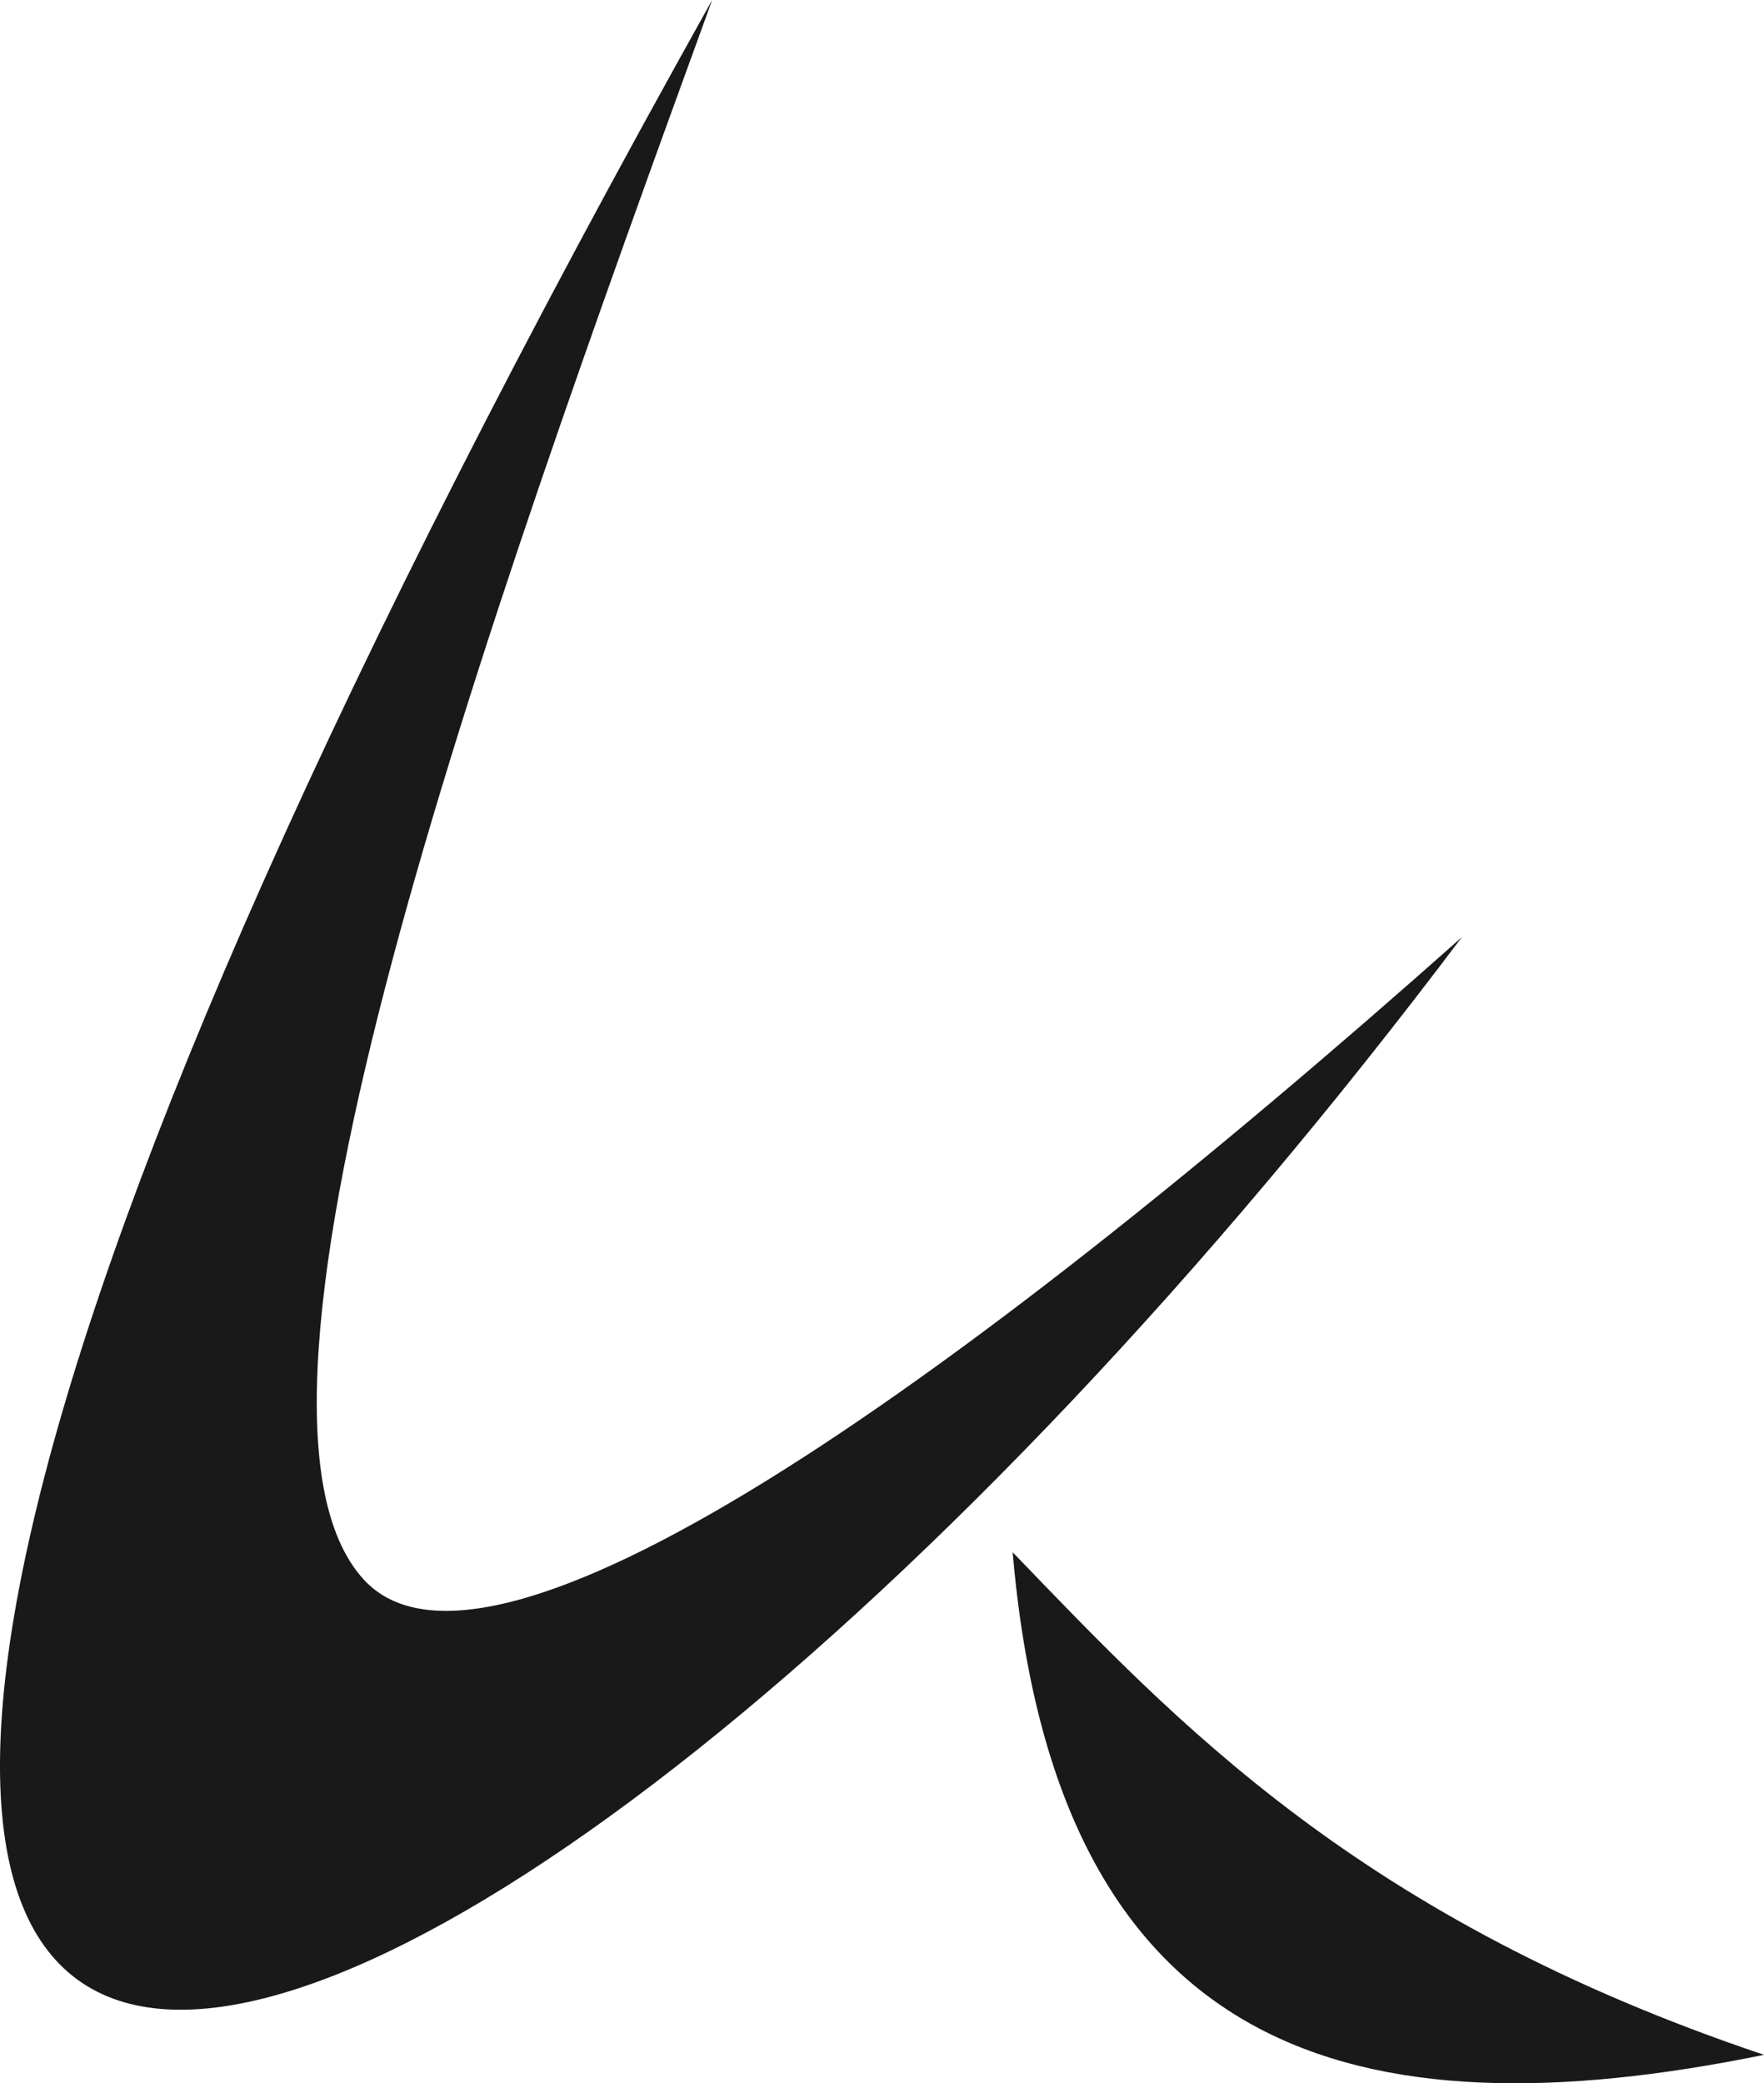 <?xml version="1.0" encoding="UTF-8"?> <svg xmlns="http://www.w3.org/2000/svg" xmlns:xlink="http://www.w3.org/1999/xlink" width="216" height="255" viewBox="0 0 216 255"><defs><path id="tklda" d="M1448 5766h216v255h-216z"></path><path id="tkldc" d="M1492.542 5959.347c-19.541-21.36 14.7-116.525 42.663-193.347-186.923 334.223-33.858 281.594 91.795 114.714-63.11 56.068-119.23 95.19-134.458 78.633"></path><path id="tkldd" d="M1572 5956c5.308 61.888 42.021 71.715 92 61.518-49.511-16.64-71.86-40.62-92-61.518"></path><clipPath id="tkldb"><use xlink:href="#tklda"></use></clipPath></defs><g><g transform="translate(-1448 -5766)"><g></g><g clip-path="url(#tkldb)"><use fill="#1a1919" xlink:href="#tkldc"></use></g><g clip-path="url(#tkldb)"><use fill="#1a1919" xlink:href="#tkldd"></use></g></g></g></svg> 